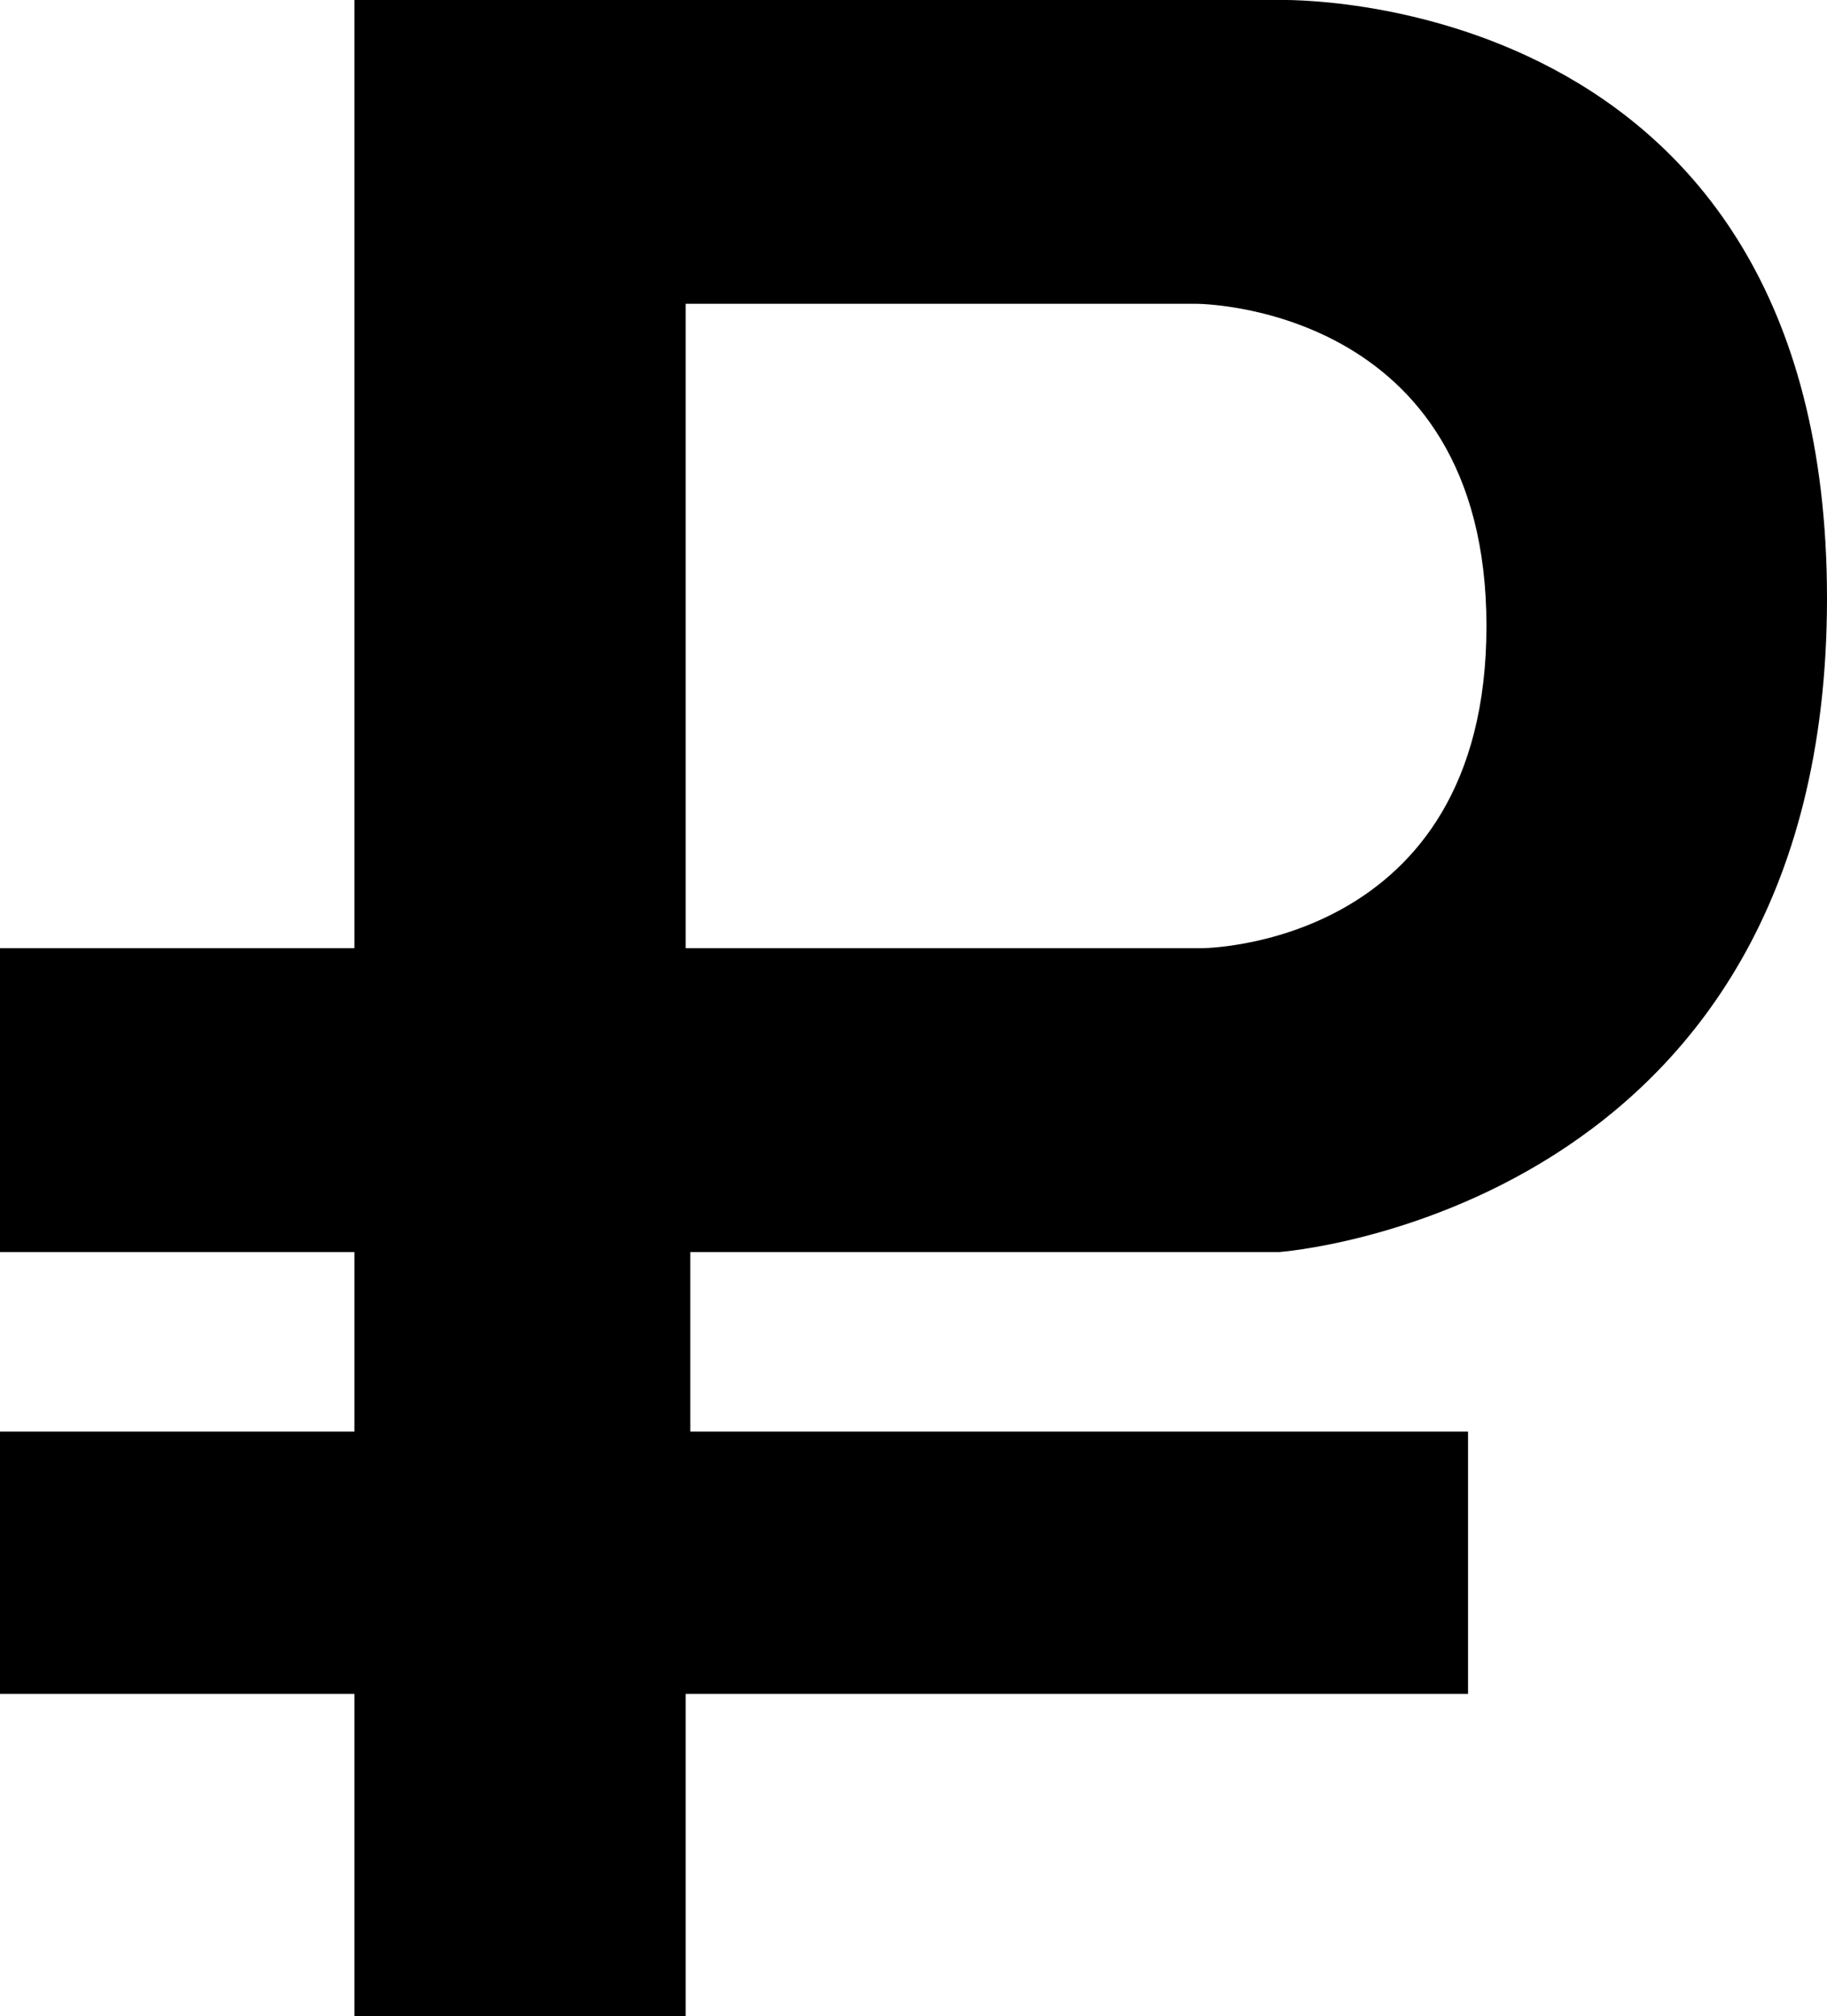 <?xml version="1.0" encoding="utf-8"?>
<!-- Generator: Adobe Illustrator 22.0.0, SVG Export Plug-In . SVG Version: 6.00 Build 0)  -->
<svg version="1.1" id="Слой_1" xmlns="http://www.w3.org/2000/svg" xmlns:xlink="http://www.w3.org/1999/xlink" x="0px" y="0px"
	 viewBox="0 0 198.5 219" style="enable-background:new 0 0 198.5 219;" xml:space="preserve">
<path d="M139,136c0,0,59.5-4.3,59.5-71S139,0,139,0H38.5v103H0v33h38.5v19.5H0V184h38.5v35h36v-35h85v-28.5H75V136H139z M74.5,103
	V33H130c0,0,31.5,0,31.5,35s-31,35-31,35H74.5z"/>
</svg>
